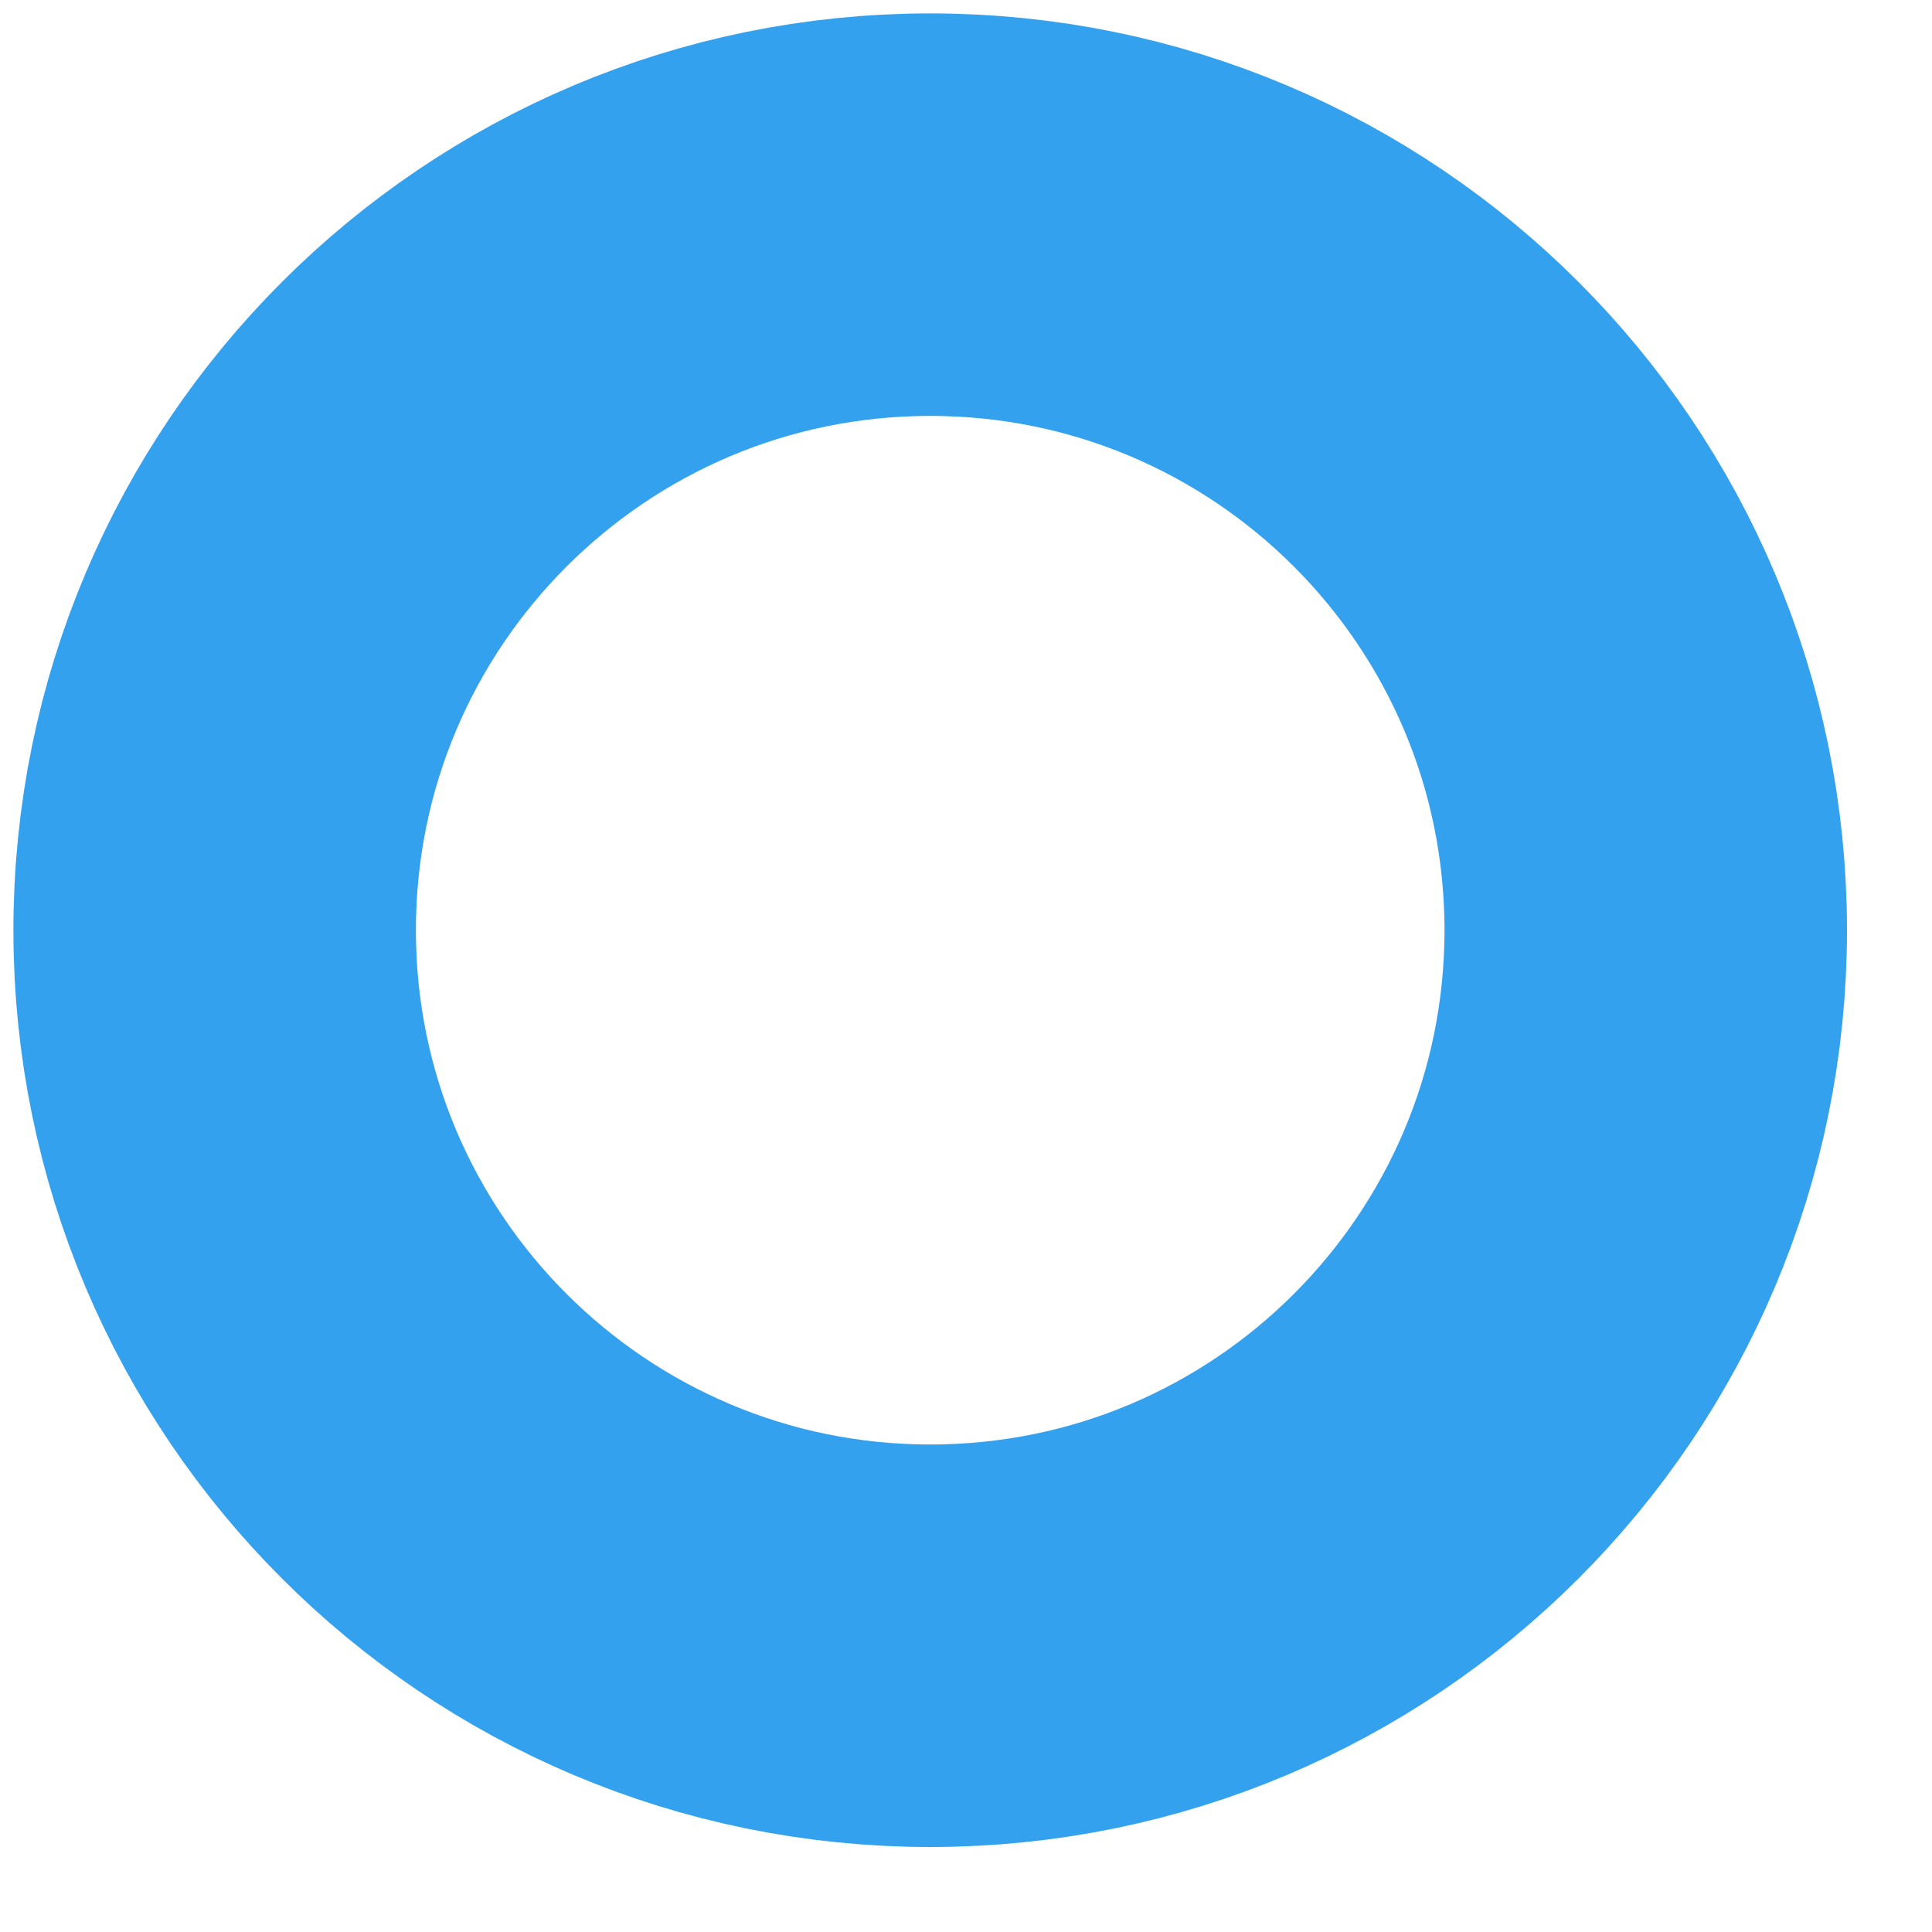 <?xml version="1.0" encoding="utf-8"?>
<svg xmlns="http://www.w3.org/2000/svg" fill="none" height="100%" overflow="visible" preserveAspectRatio="none" style="display: block;" viewBox="0 0 18 18" width="100%">
<path d="M8.667 15.333C12.349 15.333 15.333 12.349 15.333 8.667C15.333 4.985 12.349 2 8.667 2C4.985 2 2 4.985 2 8.667C2 12.349 4.985 15.333 8.667 15.333Z" id="Vector" stroke="#33A1EE" stroke-linecap="round" stroke-width="3.75"/>
</svg>